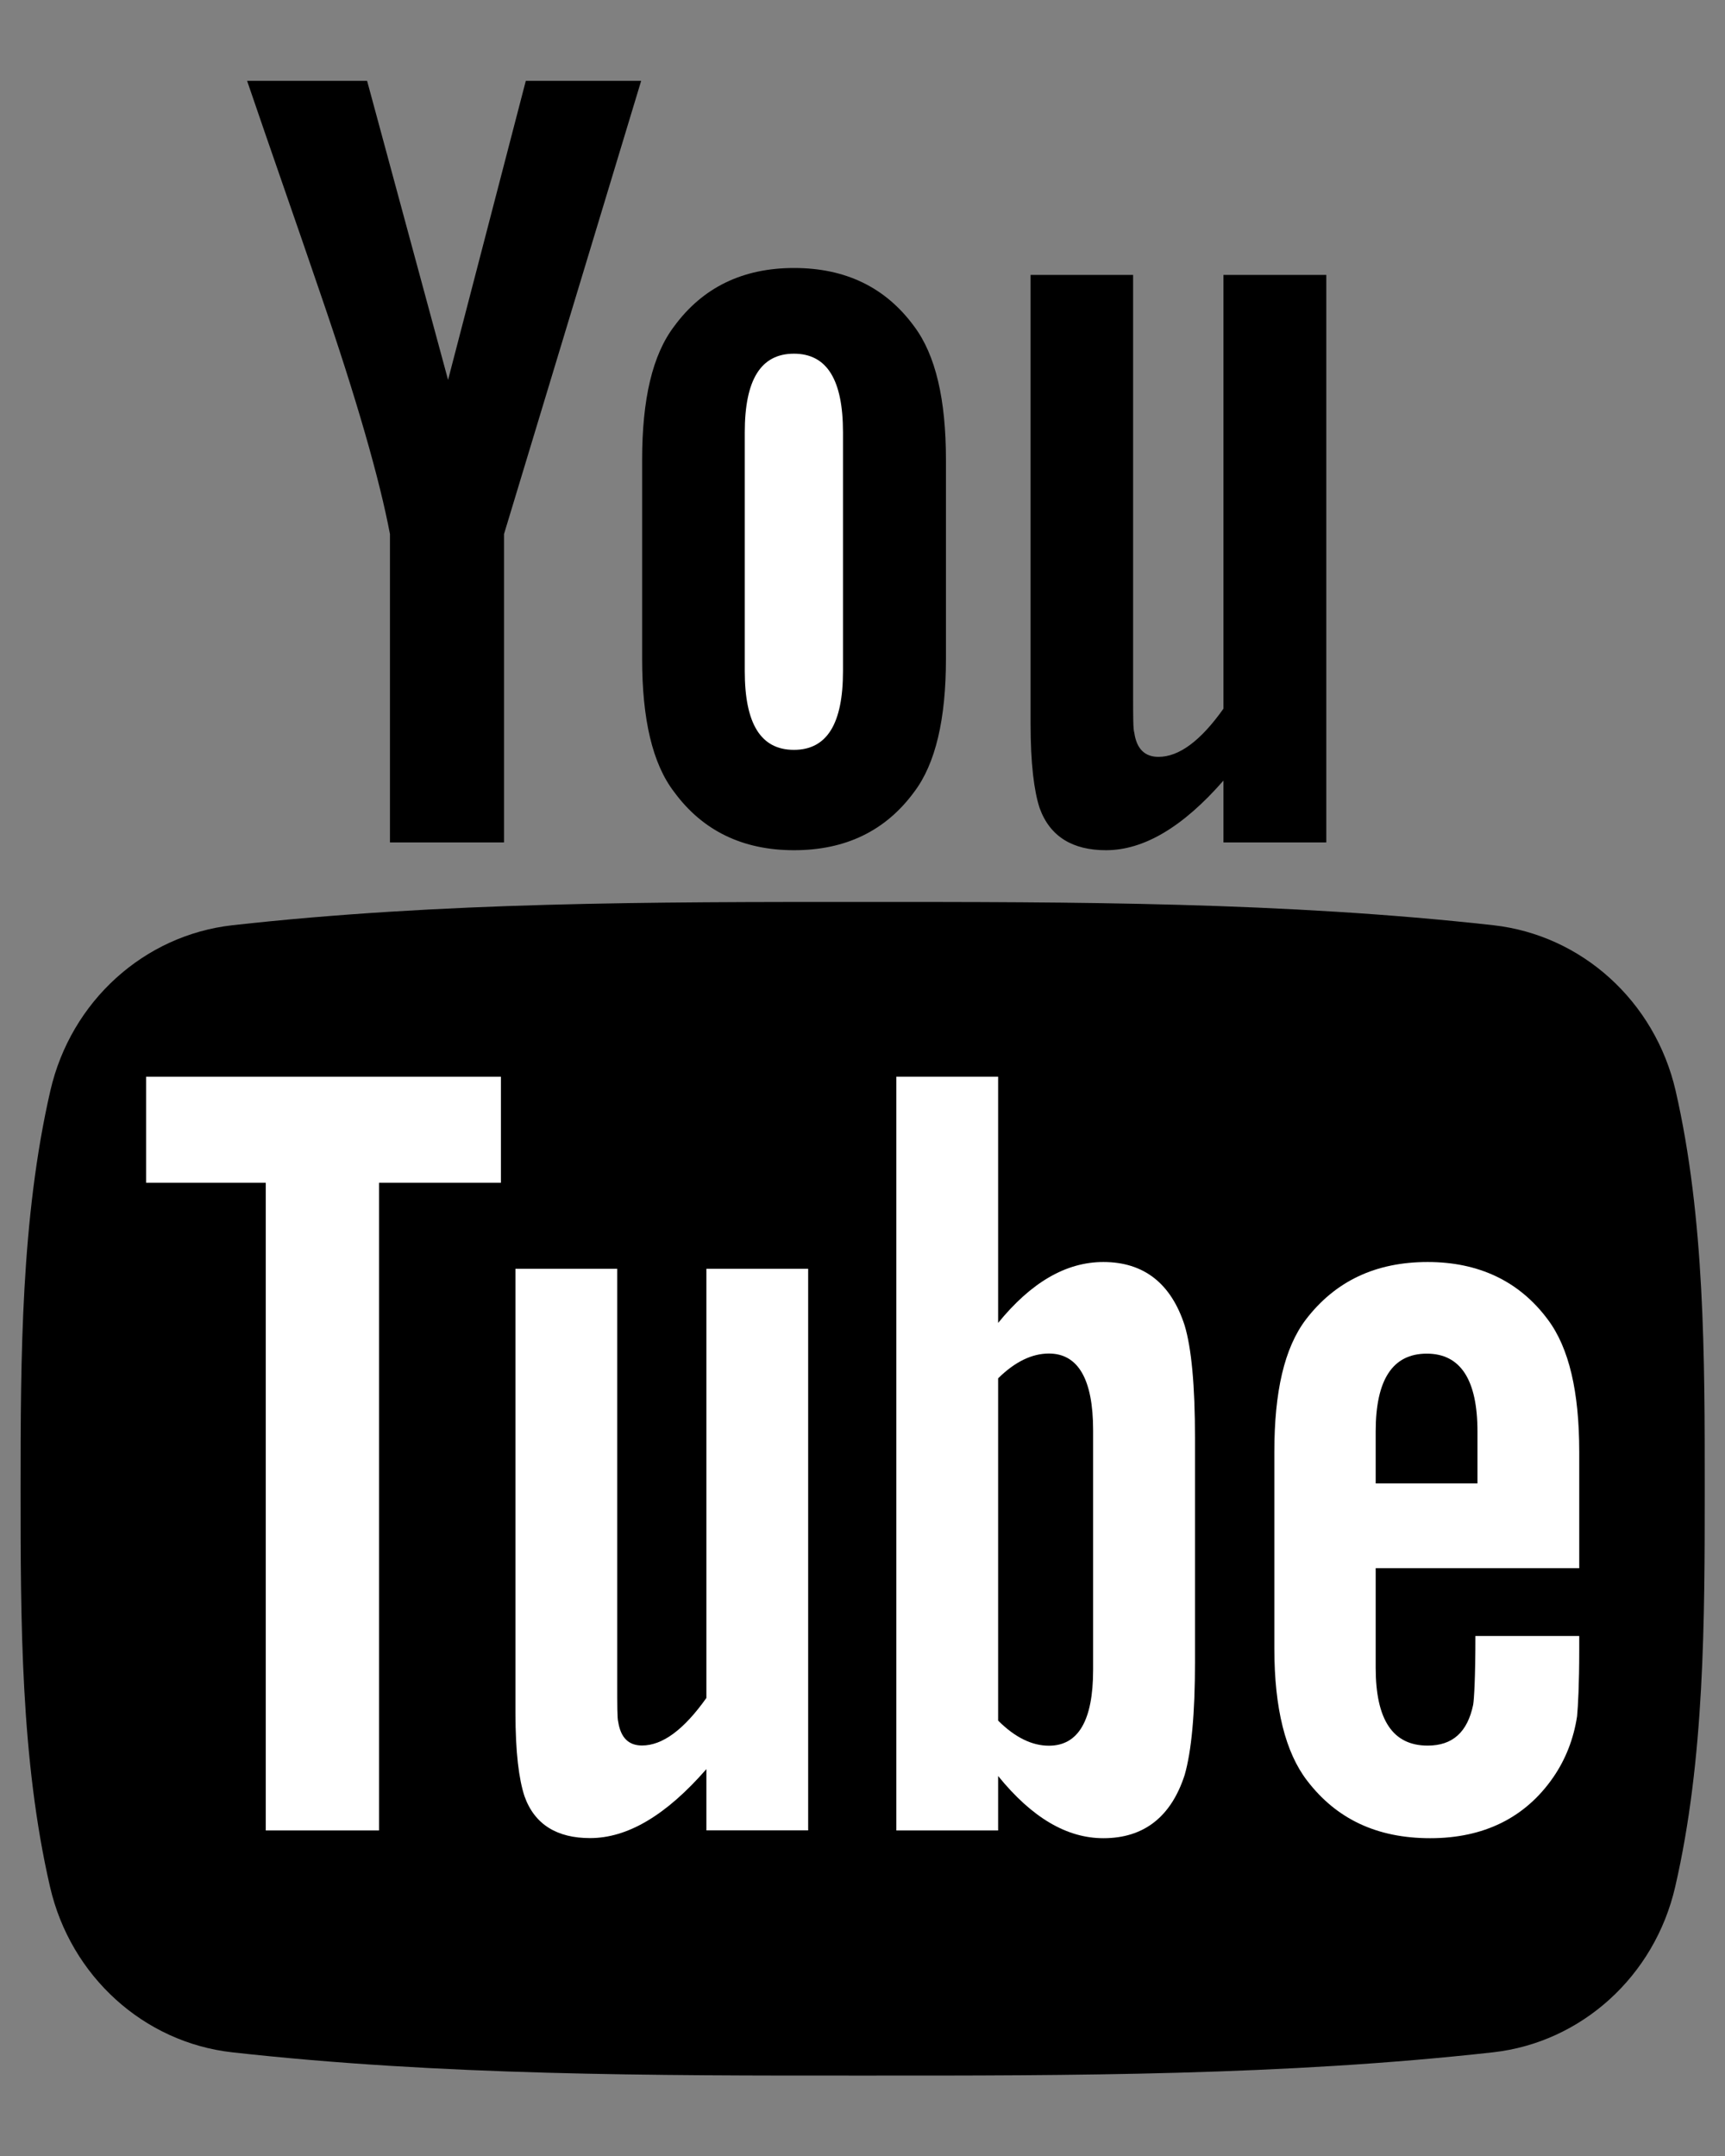 <?xml version="1.0" encoding="UTF-8"?> <svg xmlns="http://www.w3.org/2000/svg" width="16" height="20" viewBox="0 0 16 20" fill="none"><rect x="0" y="0" width="16" height="20" fill="#808080" stroke="none"/><path d="M9.559 2.55H10.51V6.426C10.51 6.65 10.51 6.766 10.521 6.797C10.542 6.945 10.617 7.021 10.745 7.021C10.936 7.021 11.136 6.873 11.348 6.574V2.55H12.302V7.815H11.348V7.241C10.968 7.676 10.606 7.887 10.258 7.887C9.951 7.887 9.739 7.762 9.643 7.496C9.591 7.337 9.559 7.085 9.559 6.713V2.55ZM5.956 4.267C5.956 3.704 6.051 3.292 6.254 3.026C6.518 2.666 6.89 2.486 7.365 2.486C7.843 2.486 8.214 2.666 8.478 3.026C8.678 3.292 8.774 3.704 8.774 4.267V6.11C8.774 6.67 8.678 7.085 8.478 7.348C8.214 7.707 7.843 7.887 7.365 7.887C6.89 7.887 6.518 7.707 6.254 7.348C6.051 7.085 5.956 6.67 5.956 6.11V4.267ZM3.405 0.75L4.156 3.524L4.877 0.75H5.947L4.675 4.954V7.815H3.617V4.954C3.521 4.447 3.309 3.704 2.97 2.718C2.747 2.063 2.515 1.405 2.292 0.75H3.405ZM15.538 17.503C15.347 18.333 14.668 18.946 13.85 19.038C11.913 19.254 9.953 19.255 8.001 19.254C6.049 19.255 4.088 19.254 2.152 19.038C1.334 18.946 0.655 18.333 0.464 17.503C0.191 16.32 0.191 15.028 0.191 13.81C0.191 12.592 0.195 11.301 0.467 10.118C0.658 9.287 1.337 8.675 2.155 8.583C4.092 8.367 6.052 8.366 8.004 8.367C9.956 8.366 11.916 8.367 13.853 8.583C14.671 8.675 15.35 9.287 15.542 10.118C15.813 11.301 15.812 12.592 15.812 13.81C15.812 15.028 15.811 16.32 15.538 17.503Z" fill="black"></path><path d="M1.355 10.972H2.465V16.98H3.516V10.972H4.646V9.988H1.355V10.972Z" fill="white"></path><path d="M10.234 11.707C9.887 11.707 9.563 11.897 9.258 12.272V9.988H8.314V16.98H9.258V16.475C9.574 16.865 9.898 17.052 10.234 17.052C10.61 17.052 10.862 16.854 10.988 16.466C11.051 16.246 11.084 15.899 11.084 15.417V13.342C11.084 12.849 11.051 12.505 10.988 12.295C10.862 11.905 10.609 11.707 10.234 11.707ZM10.139 15.491C10.139 15.961 10.001 16.194 9.729 16.194C9.574 16.194 9.416 16.119 9.258 15.961V12.786C9.416 12.63 9.574 12.556 9.729 12.556C10.001 12.556 10.139 12.797 10.139 13.267V15.491Z" fill="white"></path><path d="M6.552 15.751C6.342 16.047 6.144 16.192 5.955 16.192C5.829 16.192 5.757 16.118 5.734 15.972C5.725 15.941 5.725 15.826 5.725 15.605V11.77H4.781V15.888C4.781 16.256 4.813 16.505 4.865 16.663C4.959 16.927 5.169 17.051 5.473 17.051C5.82 17.051 6.177 16.841 6.552 16.411V16.979H7.496V11.77H6.552V15.751Z" fill="white"></path><path d="M7.364 6.956C7.671 6.956 7.819 6.713 7.819 6.226V4.011C7.819 3.524 7.671 3.281 7.364 3.281C7.056 3.281 6.908 3.524 6.908 4.011V6.226C6.908 6.713 7.056 6.956 7.364 6.956Z" fill="white"></path><path d="M13.242 11.707C12.76 11.707 12.385 11.884 12.112 12.241C11.912 12.505 11.82 12.912 11.82 13.468V15.293C11.82 15.847 11.923 16.257 12.124 16.518C12.396 16.874 12.772 17.052 13.266 17.052C13.759 17.052 14.146 16.865 14.407 16.487C14.522 16.32 14.596 16.13 14.628 15.921C14.637 15.827 14.648 15.617 14.648 15.313V15.176H13.685C13.685 15.554 13.673 15.764 13.664 15.815C13.611 16.067 13.475 16.193 13.242 16.193C12.918 16.193 12.76 15.953 12.76 15.471V14.547H14.648V13.468C14.648 12.911 14.554 12.504 14.356 12.24C14.092 11.885 13.716 11.707 13.242 11.707ZM13.704 13.761H12.76V13.279C12.76 12.797 12.918 12.557 13.234 12.557C13.546 12.557 13.704 12.798 13.704 13.279V13.761Z" fill="white"></path></svg> 